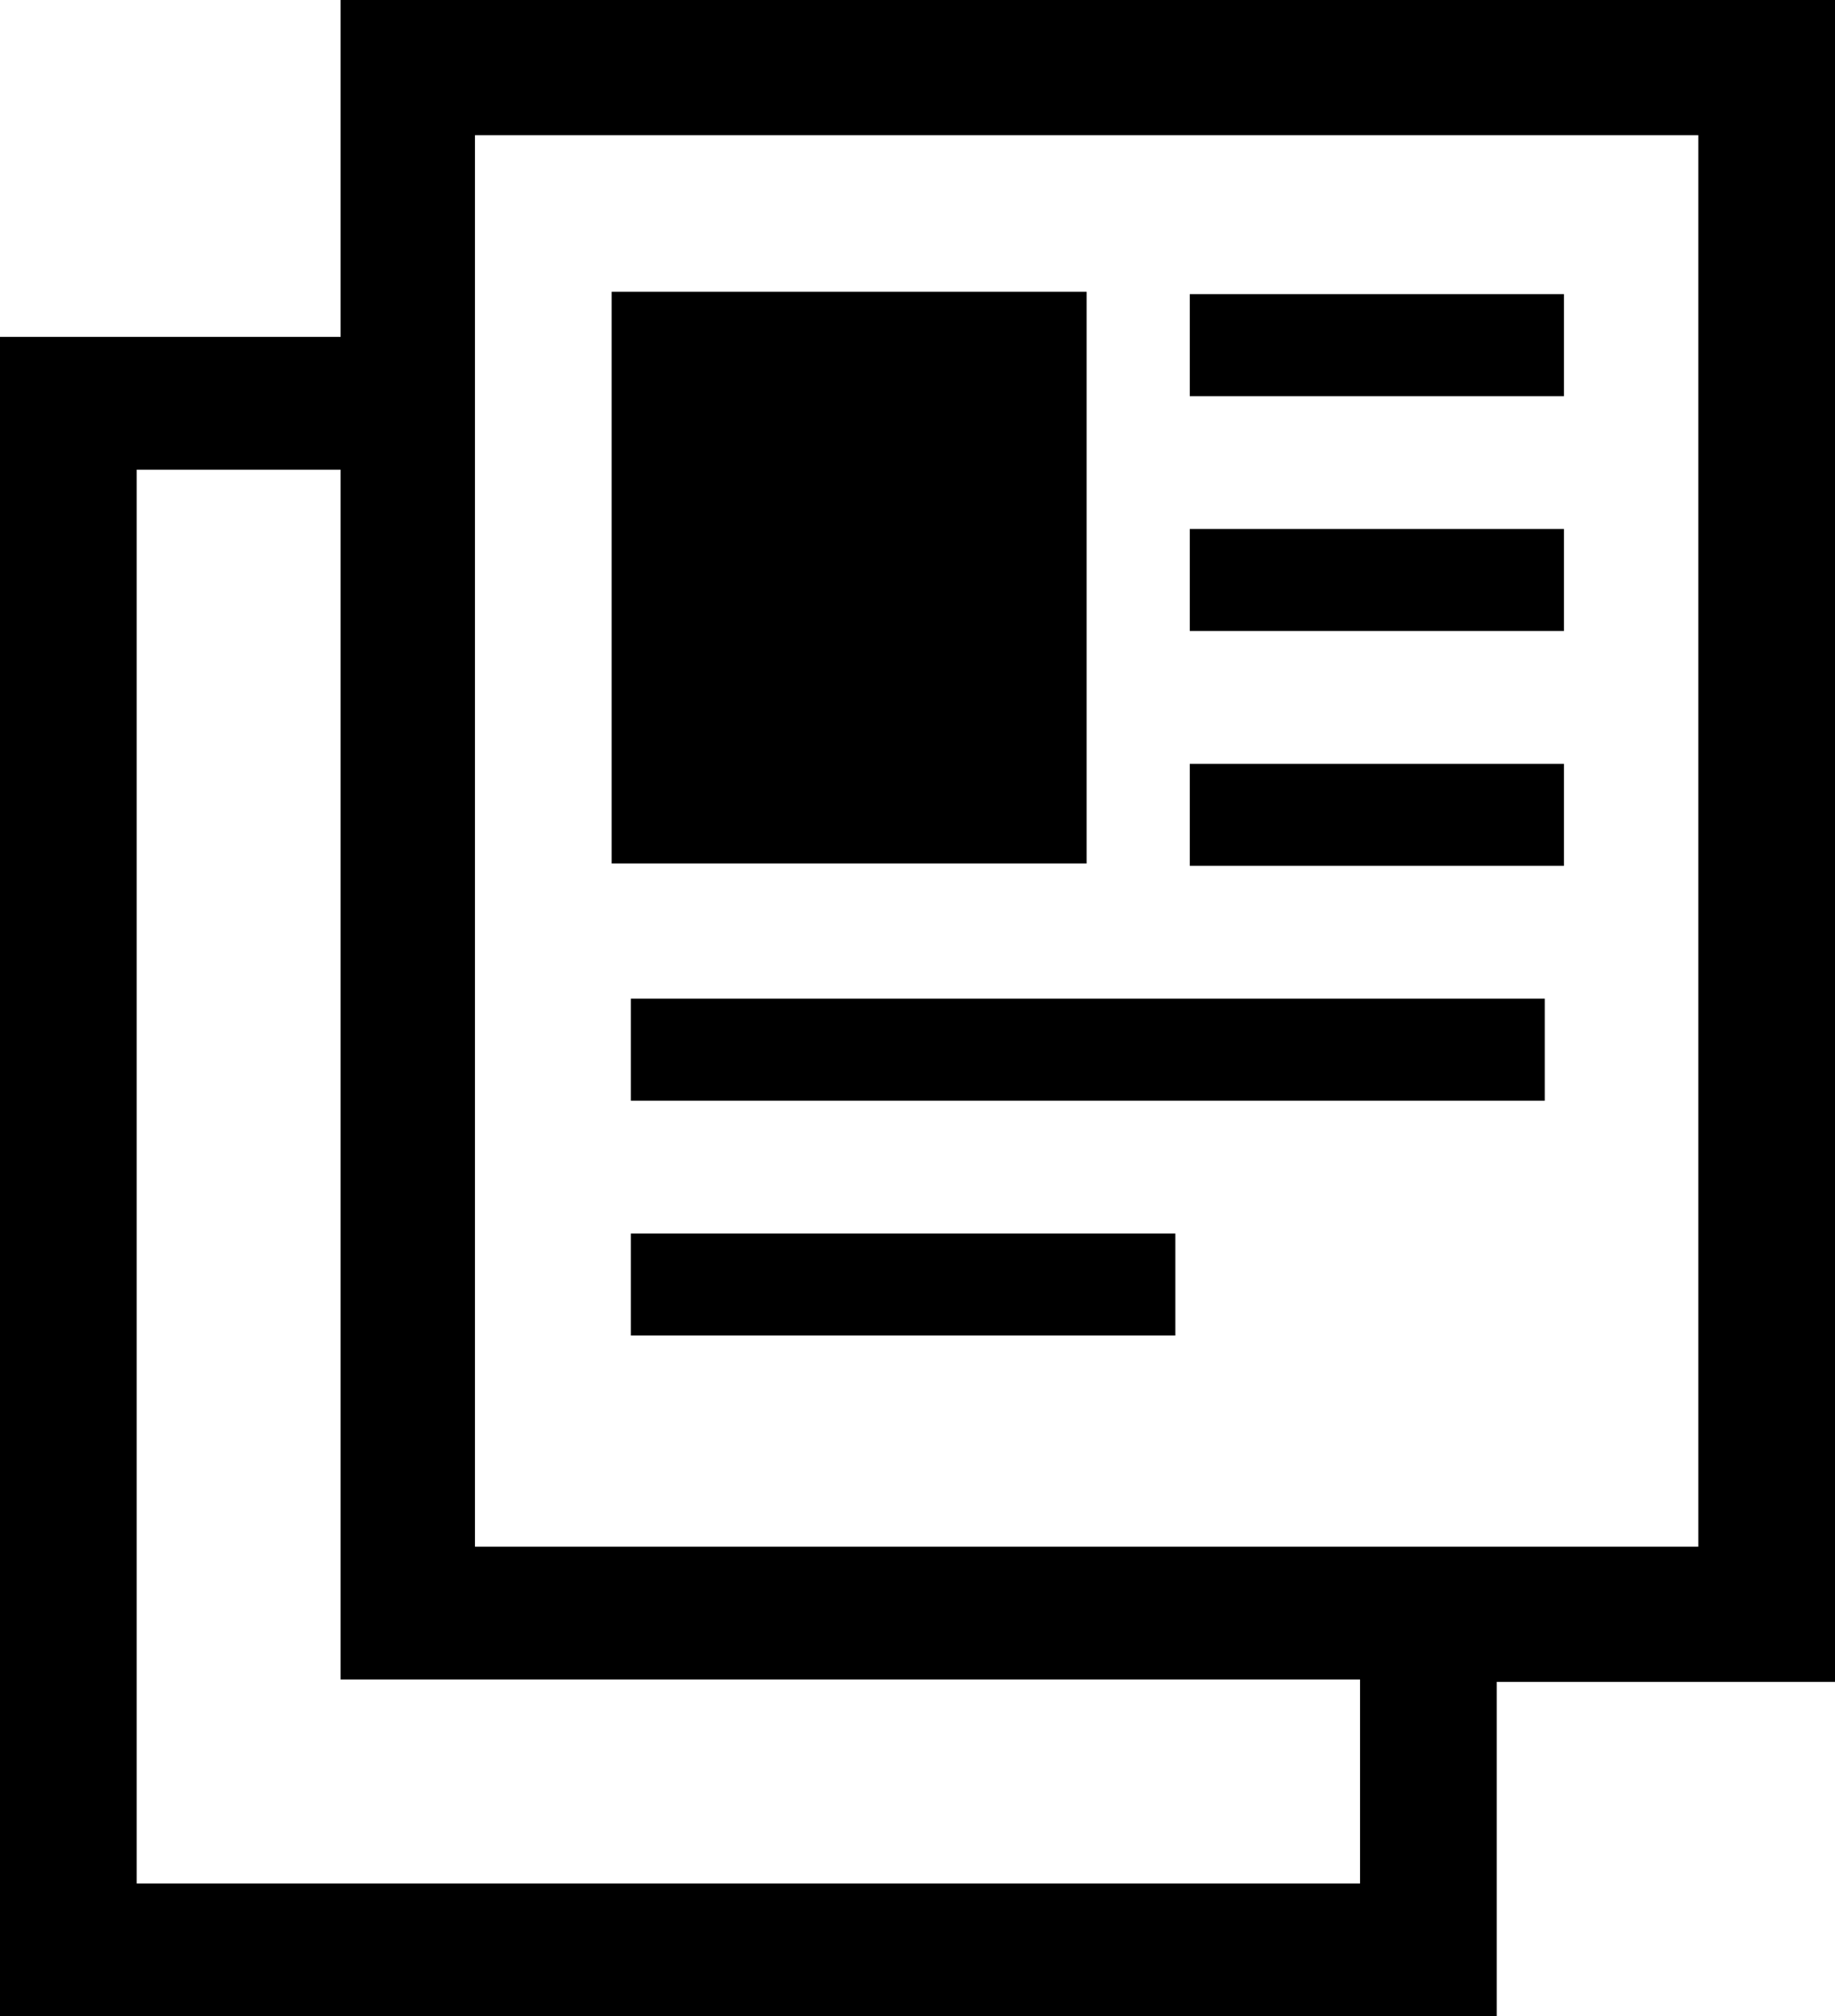 <svg width="71" height="78" viewBox="0 0 71 78" fill="none" xmlns="http://www.w3.org/2000/svg">
<g clip-path="url(#clip0_119_45)">
<path d="M59.77 38.633H24.409V42.579H59.77V38.633Z" fill="black"/>
<path d="M60.513 11.379H46.034V15.325H60.513V11.379Z" fill="black"/>
<path d="M60.513 20.463H46.034V24.409H60.513V20.463Z" fill="black"/>
<path d="M60.513 29.548H46.034V33.494H60.513V29.548Z" fill="black"/>
<path d="M23.667 11.287V33.402H42.044V11.287H23.667Z" fill="black"/>
<path d="M45.477 47.718H24.409V51.663H45.477V47.718Z" fill="black"/>
<path d="M71 0H13.179V13.031H0V78.092H57.914V65.061H71.093V0H71ZM52.623 72.861H5.29V18.169H13.179V64.969H52.623V72.769V72.861ZM65.803 59.831H18.377V5.231H65.71V59.831H65.803Z" fill="black"/>
</g>
<defs>
<clipPath id="clip0_119_45">
<rect width="71" height="78" fill="white"/>
</clipPath>
</defs>
</svg>
